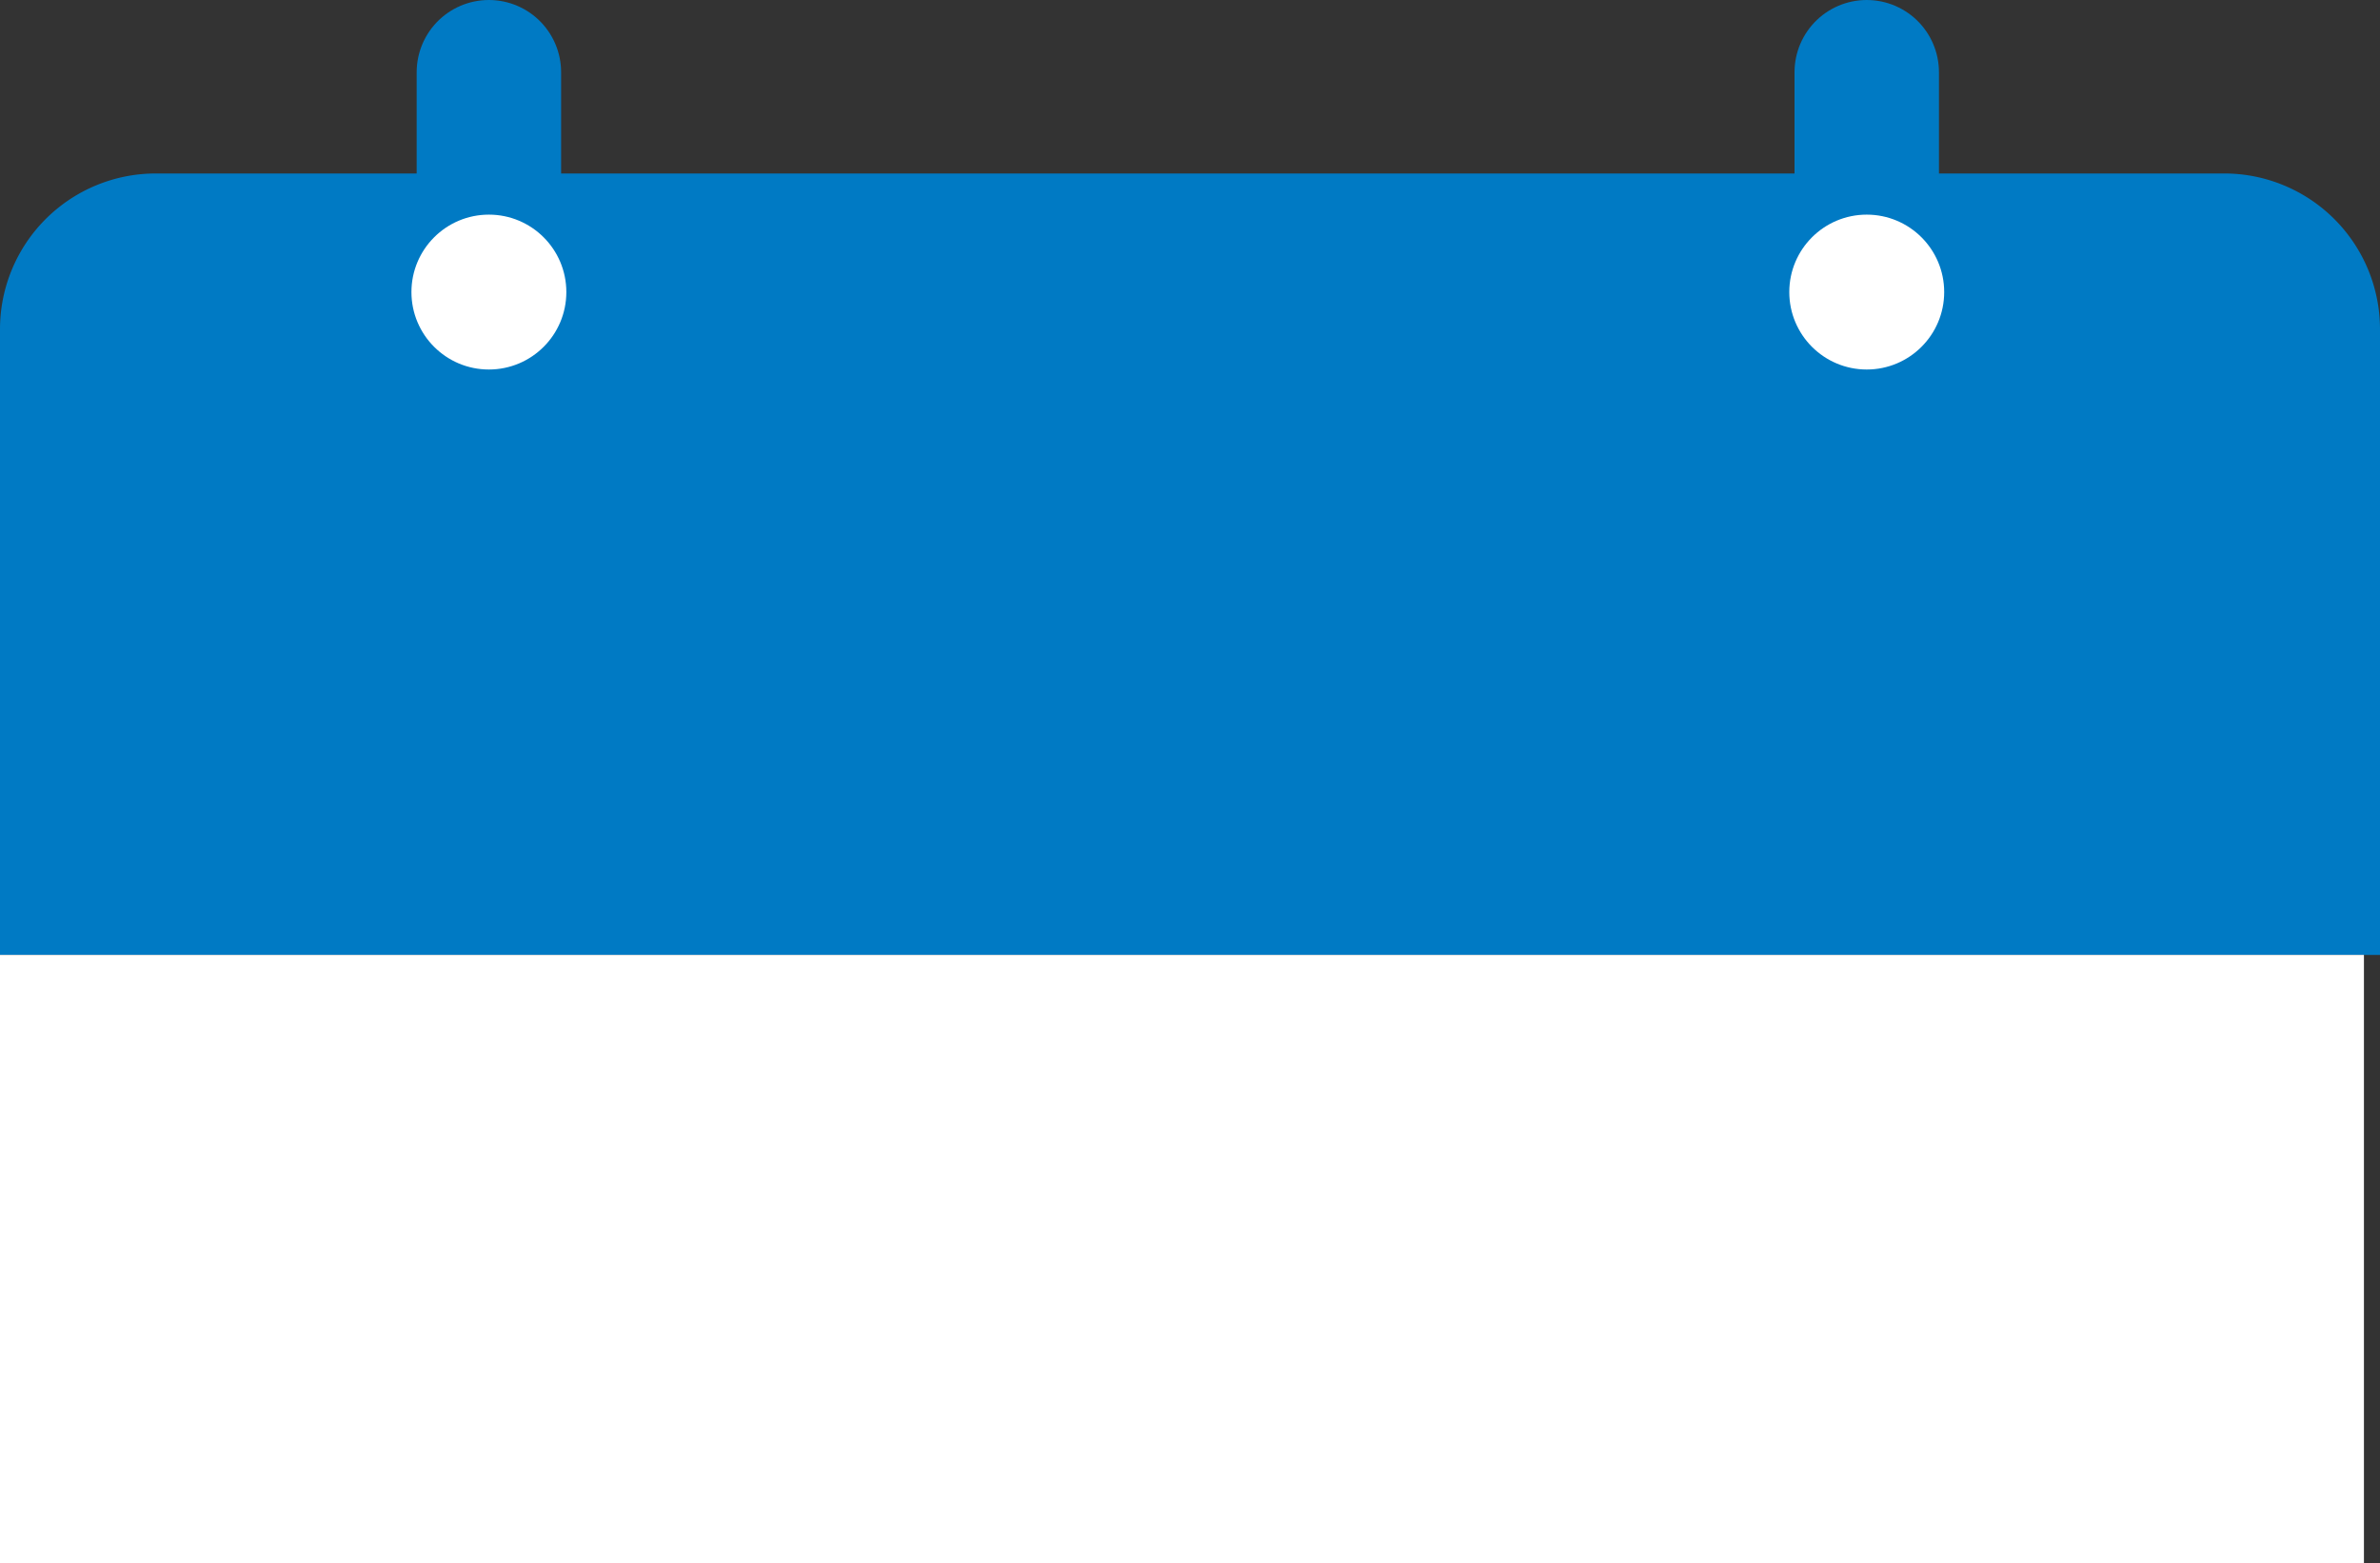 <svg xmlns="http://www.w3.org/2000/svg" viewBox="0 0 131.83 86.6">
    <rect x="0" y="0" width="131.83" height="86.6" fill="#333333" stroke="none"/>
    <defs>
        <style>
        .calendar-a{fill:#007ac4;}.calendar-b{fill:none;stroke:#007ac4;stroke-linecap:round;stroke-miterlimit:10;stroke-width:8px;}.calendar-c{fill:#fff;}</style>
    </defs>
    <path class="calendar-a" d="M724.47,449.38H592.64V414.72a8.63,8.63,0,0,1,8.63-8.63H715.84a8.63,8.63,0,0,1,8.63,8.63Z"
    transform="translate(-592.64 -396.48)" />
    <line class="calendar-b" x1="27.08" y1="12.14" x2="27.08" y2="4" />
    <rect class="calendar-c" y="52.9" width="130.94" height="33.69" />
    <circle class="calendar-c" cx="27.08" cy="16.18" r="4.29" />
    <line class="calendar-b" x1="103.4" y1="12.14" x2="103.4" y2="4" />
    <circle class="calendar-c" cx="103.4" cy="16.18" r="4.29" />
</svg>